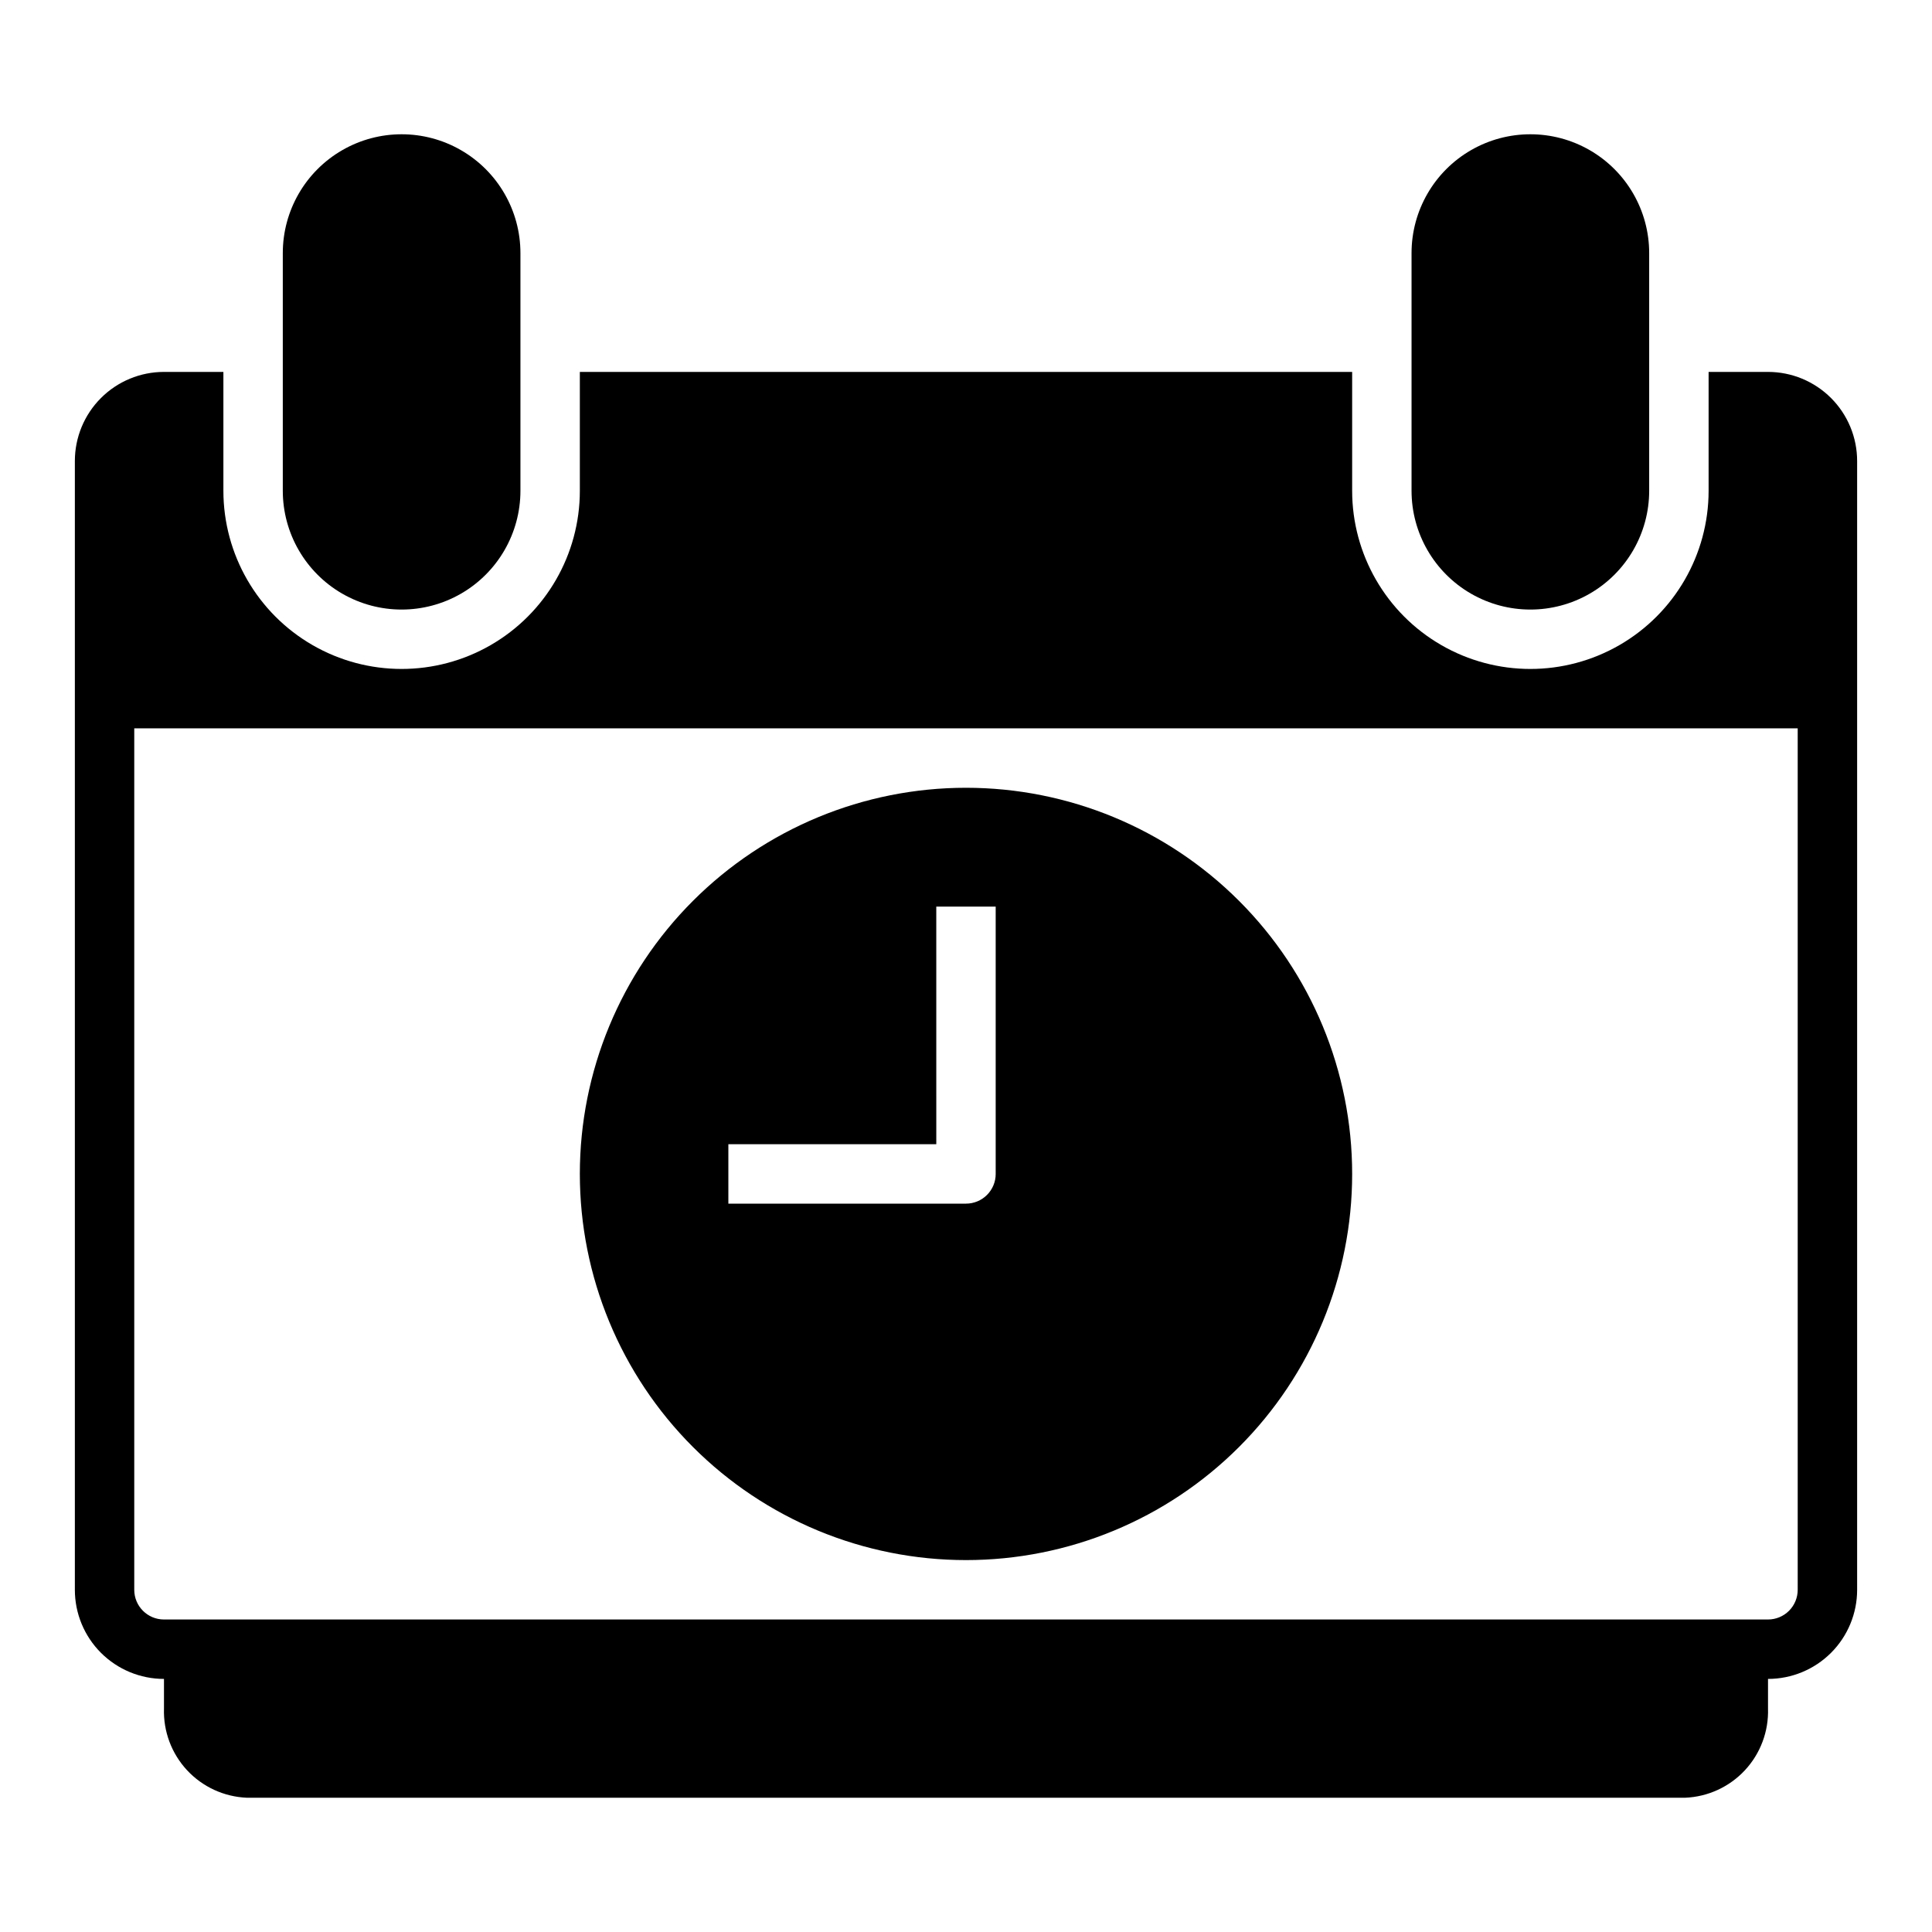 <?xml version="1.0" encoding="UTF-8"?>
<!-- Uploaded to: ICON Repo, www.iconrepo.com, Generator: ICON Repo Mixer Tools -->
<svg fill="#000000" width="800px" height="800px" version="1.1" viewBox="144 144 512 512" xmlns="http://www.w3.org/2000/svg">
 <g>
  <path d="m400 557.44c27.141 0 53.168-10.781 72.359-29.973 19.195-19.191 29.977-45.223 29.977-72.363 0-27.141-10.781-53.168-29.977-72.363-19.191-19.191-45.219-29.973-72.359-29.973-27.145 0-53.172 10.781-72.363 29.973-19.191 19.195-29.973 45.223-29.973 72.363 0 27.141 10.781 53.172 29.973 72.363 19.191 19.191 45.219 29.973 72.363 29.973zm-62.977-110.21h55.105l-0.004-62.977h15.742v70.848h0.004c0 2.09-0.828 4.09-2.305 5.566-1.477 1.477-3.481 2.309-5.566 2.309h-62.977z"/>
  <path d="m612.54 242.56h-15.742v31.488c0 16.875-9.004 32.465-23.617 40.902-14.613 8.438-32.617 8.438-47.234 0-14.613-8.438-23.613-24.027-23.613-40.902v-31.488h-204.67v31.488c0 16.875-9.004 32.465-23.617 40.902s-32.621 8.438-47.234 0-23.613-24.027-23.613-40.902v-31.488h-15.746c-6.262 0-12.27 2.488-16.699 6.918-4.43 4.426-6.918 10.434-6.918 16.699v299.14c0 6.262 2.488 12.27 6.918 16.699 4.43 4.426 10.438 6.914 16.699 6.914v7.875c-0.191 6.035 2.008 11.902 6.121 16.328 4.113 4.422 9.809 7.039 15.844 7.285h381.16c6.031-0.246 11.727-2.863 15.84-7.285 4.113-4.426 6.312-10.293 6.121-16.328v-7.875c6.262 0 12.27-2.488 16.699-6.914 4.43-4.43 6.918-10.438 6.918-16.699v-299.14c0-6.266-2.488-12.273-6.918-16.699-4.43-4.43-10.438-6.918-16.699-6.918zm7.871 322.75c0 2.086-0.828 4.09-2.305 5.566-1.477 1.477-3.477 2.305-5.566 2.305h-425.09c-4.348 0-7.871-3.523-7.871-7.871v-228.29h440.83z"/>
  <path d="m281.92 274.05v-62.977c0-11.25-6-21.645-15.742-27.27-9.742-5.625-21.746-5.625-31.488 0s-15.746 16.02-15.746 27.27v62.977c0 11.25 6.004 21.645 15.746 27.27s21.746 5.625 31.488 0c9.742-5.625 15.742-16.02 15.742-27.27z"/>
  <path d="m581.05 274.05v-62.977c0-11.25-6-21.645-15.742-27.27s-21.746-5.625-31.488 0c-9.742 5.625-15.746 16.02-15.746 27.27v62.977c0 11.25 6.004 21.645 15.746 27.27 9.742 5.625 21.746 5.625 31.488 0s15.742-16.02 15.742-27.27z"/>
 </g>
</svg>